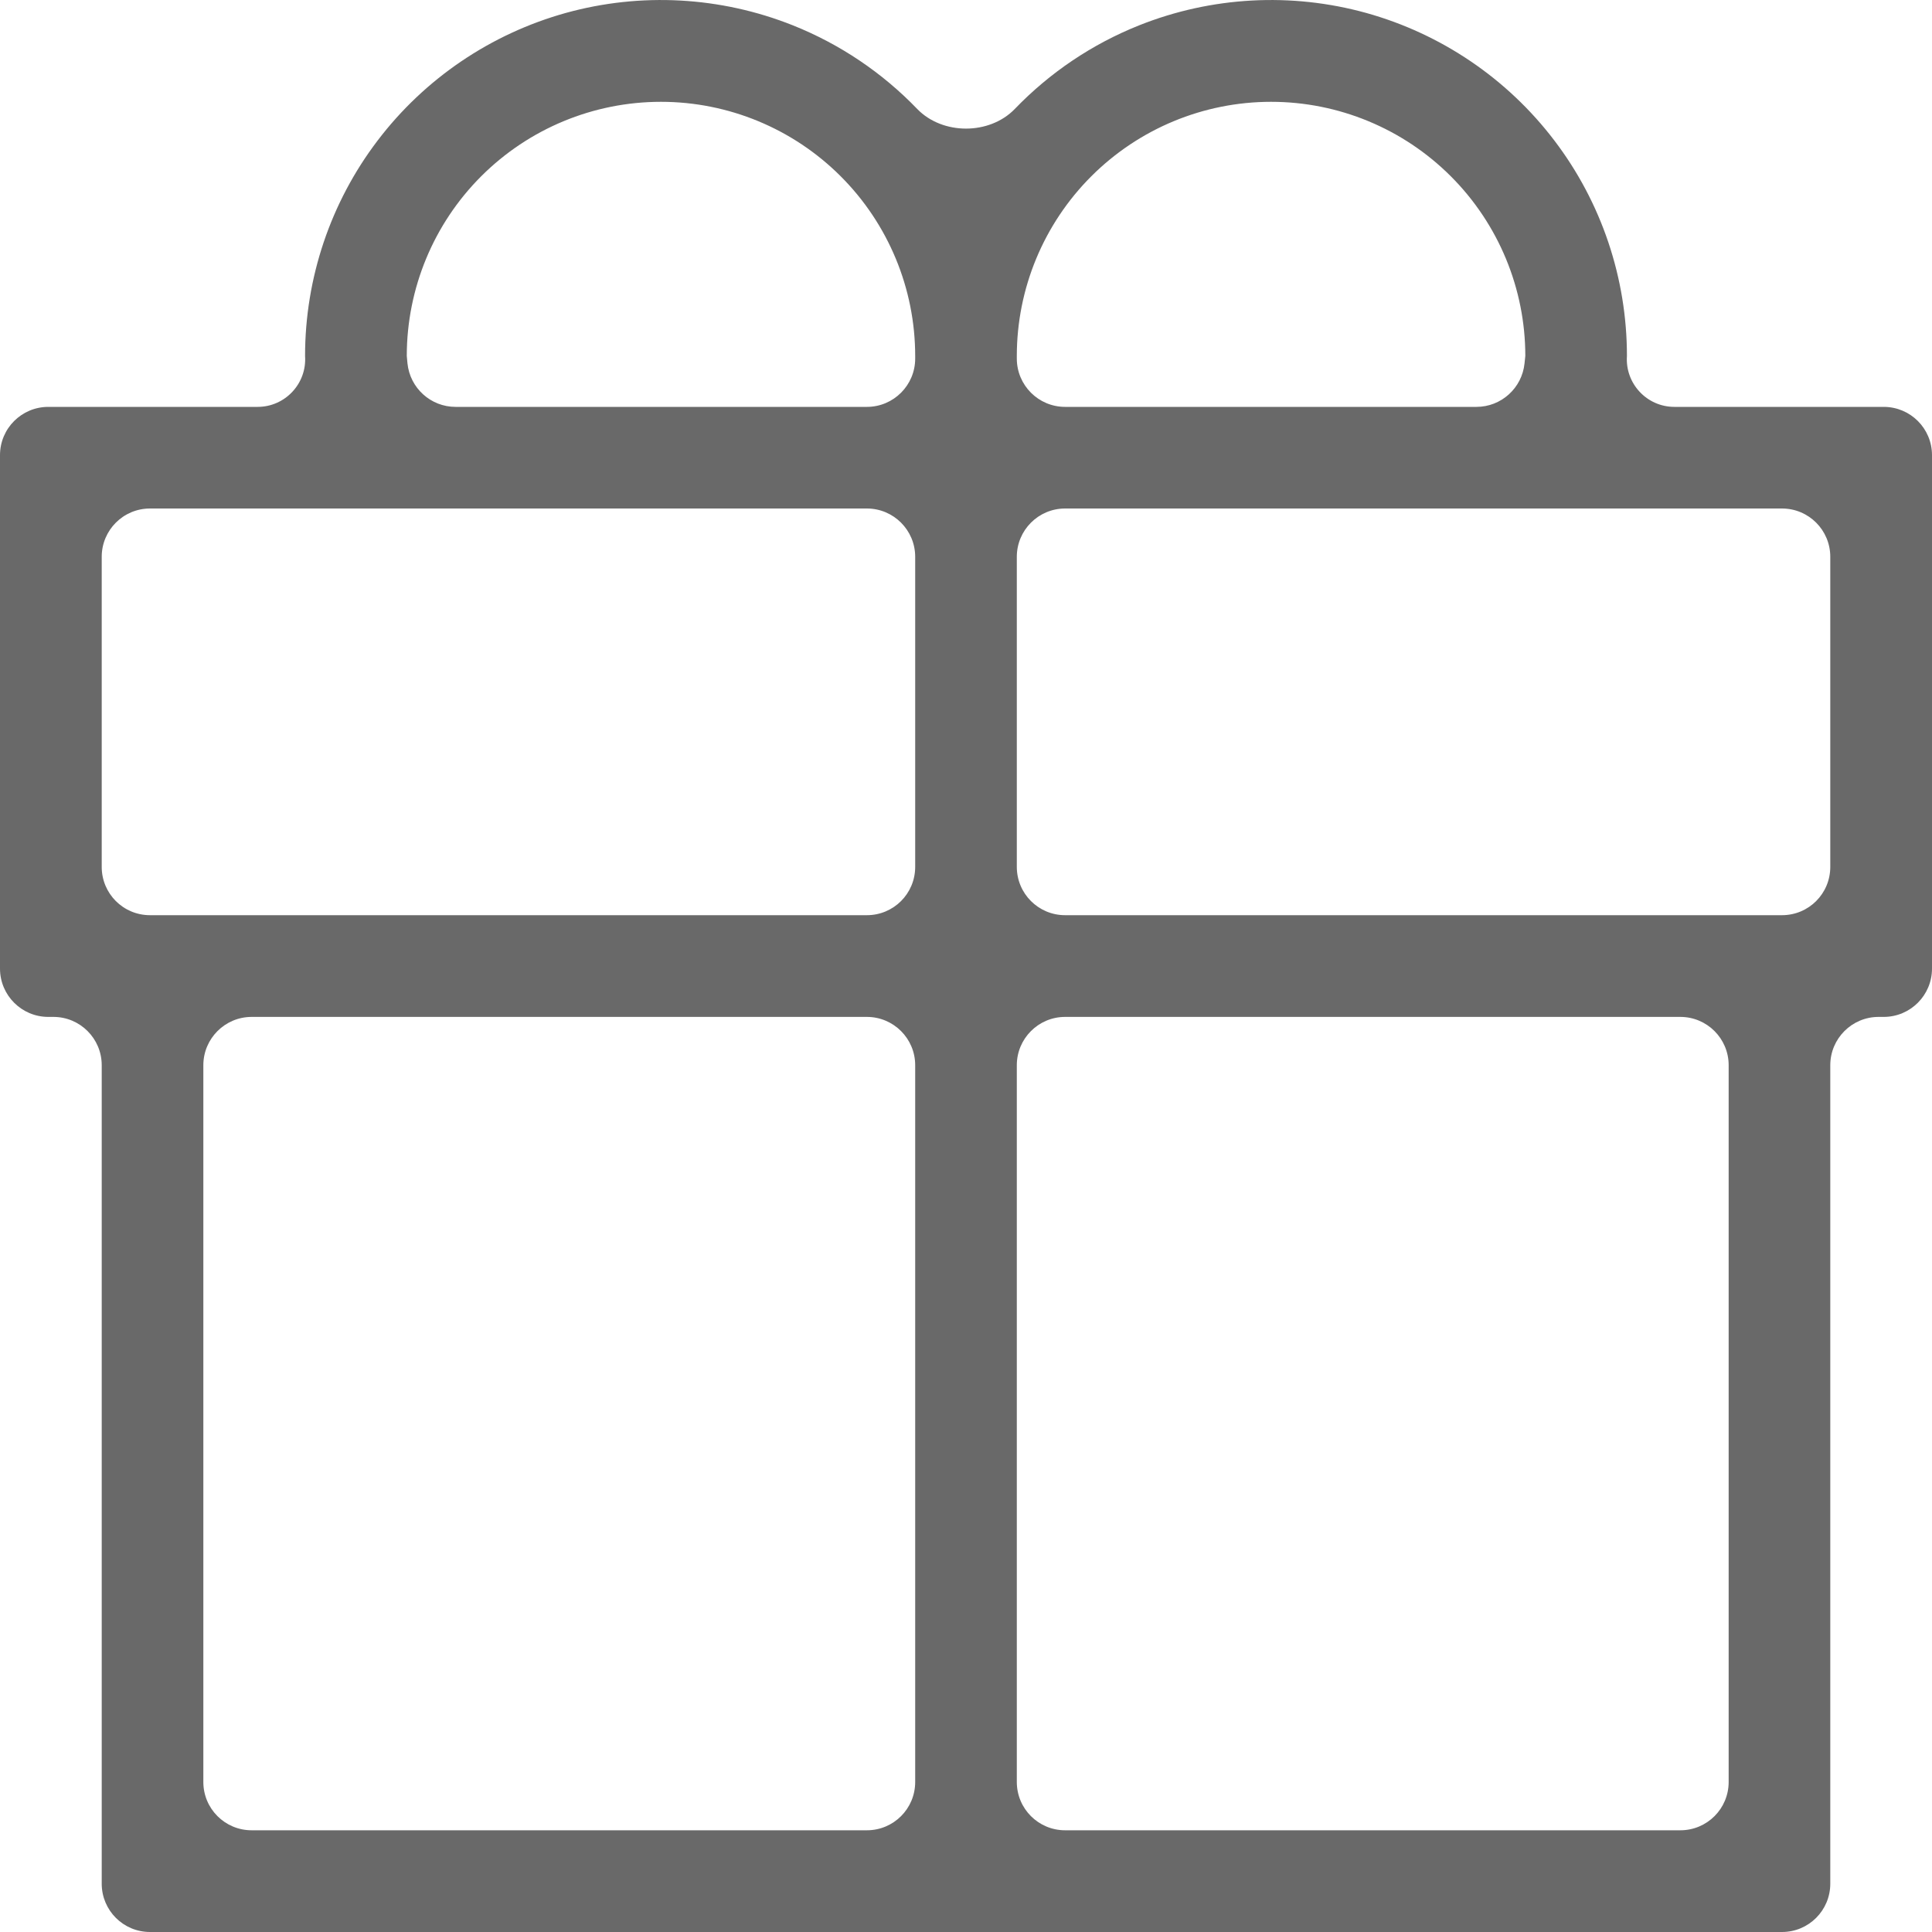 <svg width="20" height="20" viewBox="0 0 20 20" fill="none" xmlns="http://www.w3.org/2000/svg">
<path d="M2.605 10.527C2.329 10.527 2.105 10.751 2.105 11.027V18.447C2.105 18.724 2.329 18.947 2.605 18.947H8.974C9.25 18.947 9.474 18.724 9.474 18.447V11.027C9.474 10.751 9.25 10.527 8.974 10.527H2.605ZM11.026 10.527C10.75 10.527 10.526 10.751 10.526 11.027V18.447C10.526 18.724 10.75 18.947 11.026 18.947H17.395C17.671 18.947 17.895 18.724 17.895 18.447V11.027C17.895 10.751 17.671 10.527 17.395 10.527H11.026ZM19.447 10.527C19.171 10.527 18.947 10.751 18.947 11.027V19.5C18.947 19.776 18.724 20 18.447 20H1.553C1.276 20 1.053 19.776 1.053 19.5V11.027C1.053 10.751 0.829 10.527 0.553 10.527H0.5C0.224 10.527 0 10.303 0 10.027V4.712C0 4.435 0.224 4.212 0.5 4.212H2.667C2.952 4.212 3.178 3.97 3.158 3.685C3.158 2.88 3.421 2.096 3.909 1.455C4.396 0.814 5.081 0.35 5.857 0.134C6.633 -0.081 7.459 -0.036 8.207 0.262C8.696 0.457 9.134 0.753 9.495 1.128C9.757 1.399 10.243 1.399 10.505 1.128C10.866 0.753 11.304 0.457 11.793 0.262C12.541 -0.036 13.367 -0.081 14.143 0.134C14.919 0.35 15.604 0.814 16.091 1.455C16.579 2.096 16.842 2.88 16.842 3.685C16.822 3.97 17.048 4.212 17.333 4.212H19.5C19.776 4.212 20 4.435 20 4.712V10.027C20 10.303 19.776 10.527 19.5 10.527H19.447ZM1.553 5.264C1.276 5.264 1.053 5.488 1.053 5.764V8.974C1.053 9.251 1.276 9.474 1.553 9.474H8.974C9.25 9.474 9.474 9.251 9.474 8.974V5.764C9.474 5.488 9.25 5.264 8.974 5.264H1.553ZM18.447 9.474C18.724 9.474 18.947 9.251 18.947 8.974V5.764C18.947 5.488 18.724 5.264 18.447 5.264H11.026C10.75 5.264 10.526 5.488 10.526 5.764V8.974C10.526 9.251 10.75 9.474 11.026 9.474H18.447ZM15.284 4.212C15.541 4.212 15.756 4.017 15.782 3.761L15.79 3.685C15.79 2.987 15.512 2.318 15.019 1.825C14.525 1.331 13.856 1.054 13.158 1.054C12.46 1.054 11.791 1.331 11.297 1.825C10.804 2.318 10.526 2.987 10.526 3.685V3.712C10.526 3.988 10.75 4.212 11.026 4.212H15.284ZM8.974 4.212C9.25 4.212 9.474 3.988 9.474 3.712V3.685C9.474 2.987 9.196 2.318 8.703 1.825C8.209 1.331 7.54 1.054 6.842 1.054C6.144 1.054 5.475 1.331 4.981 1.825C4.488 2.318 4.211 2.987 4.211 3.685L4.218 3.761C4.244 4.017 4.459 4.212 4.716 4.212H8.974Z" fill="#696969"/>
</svg>
